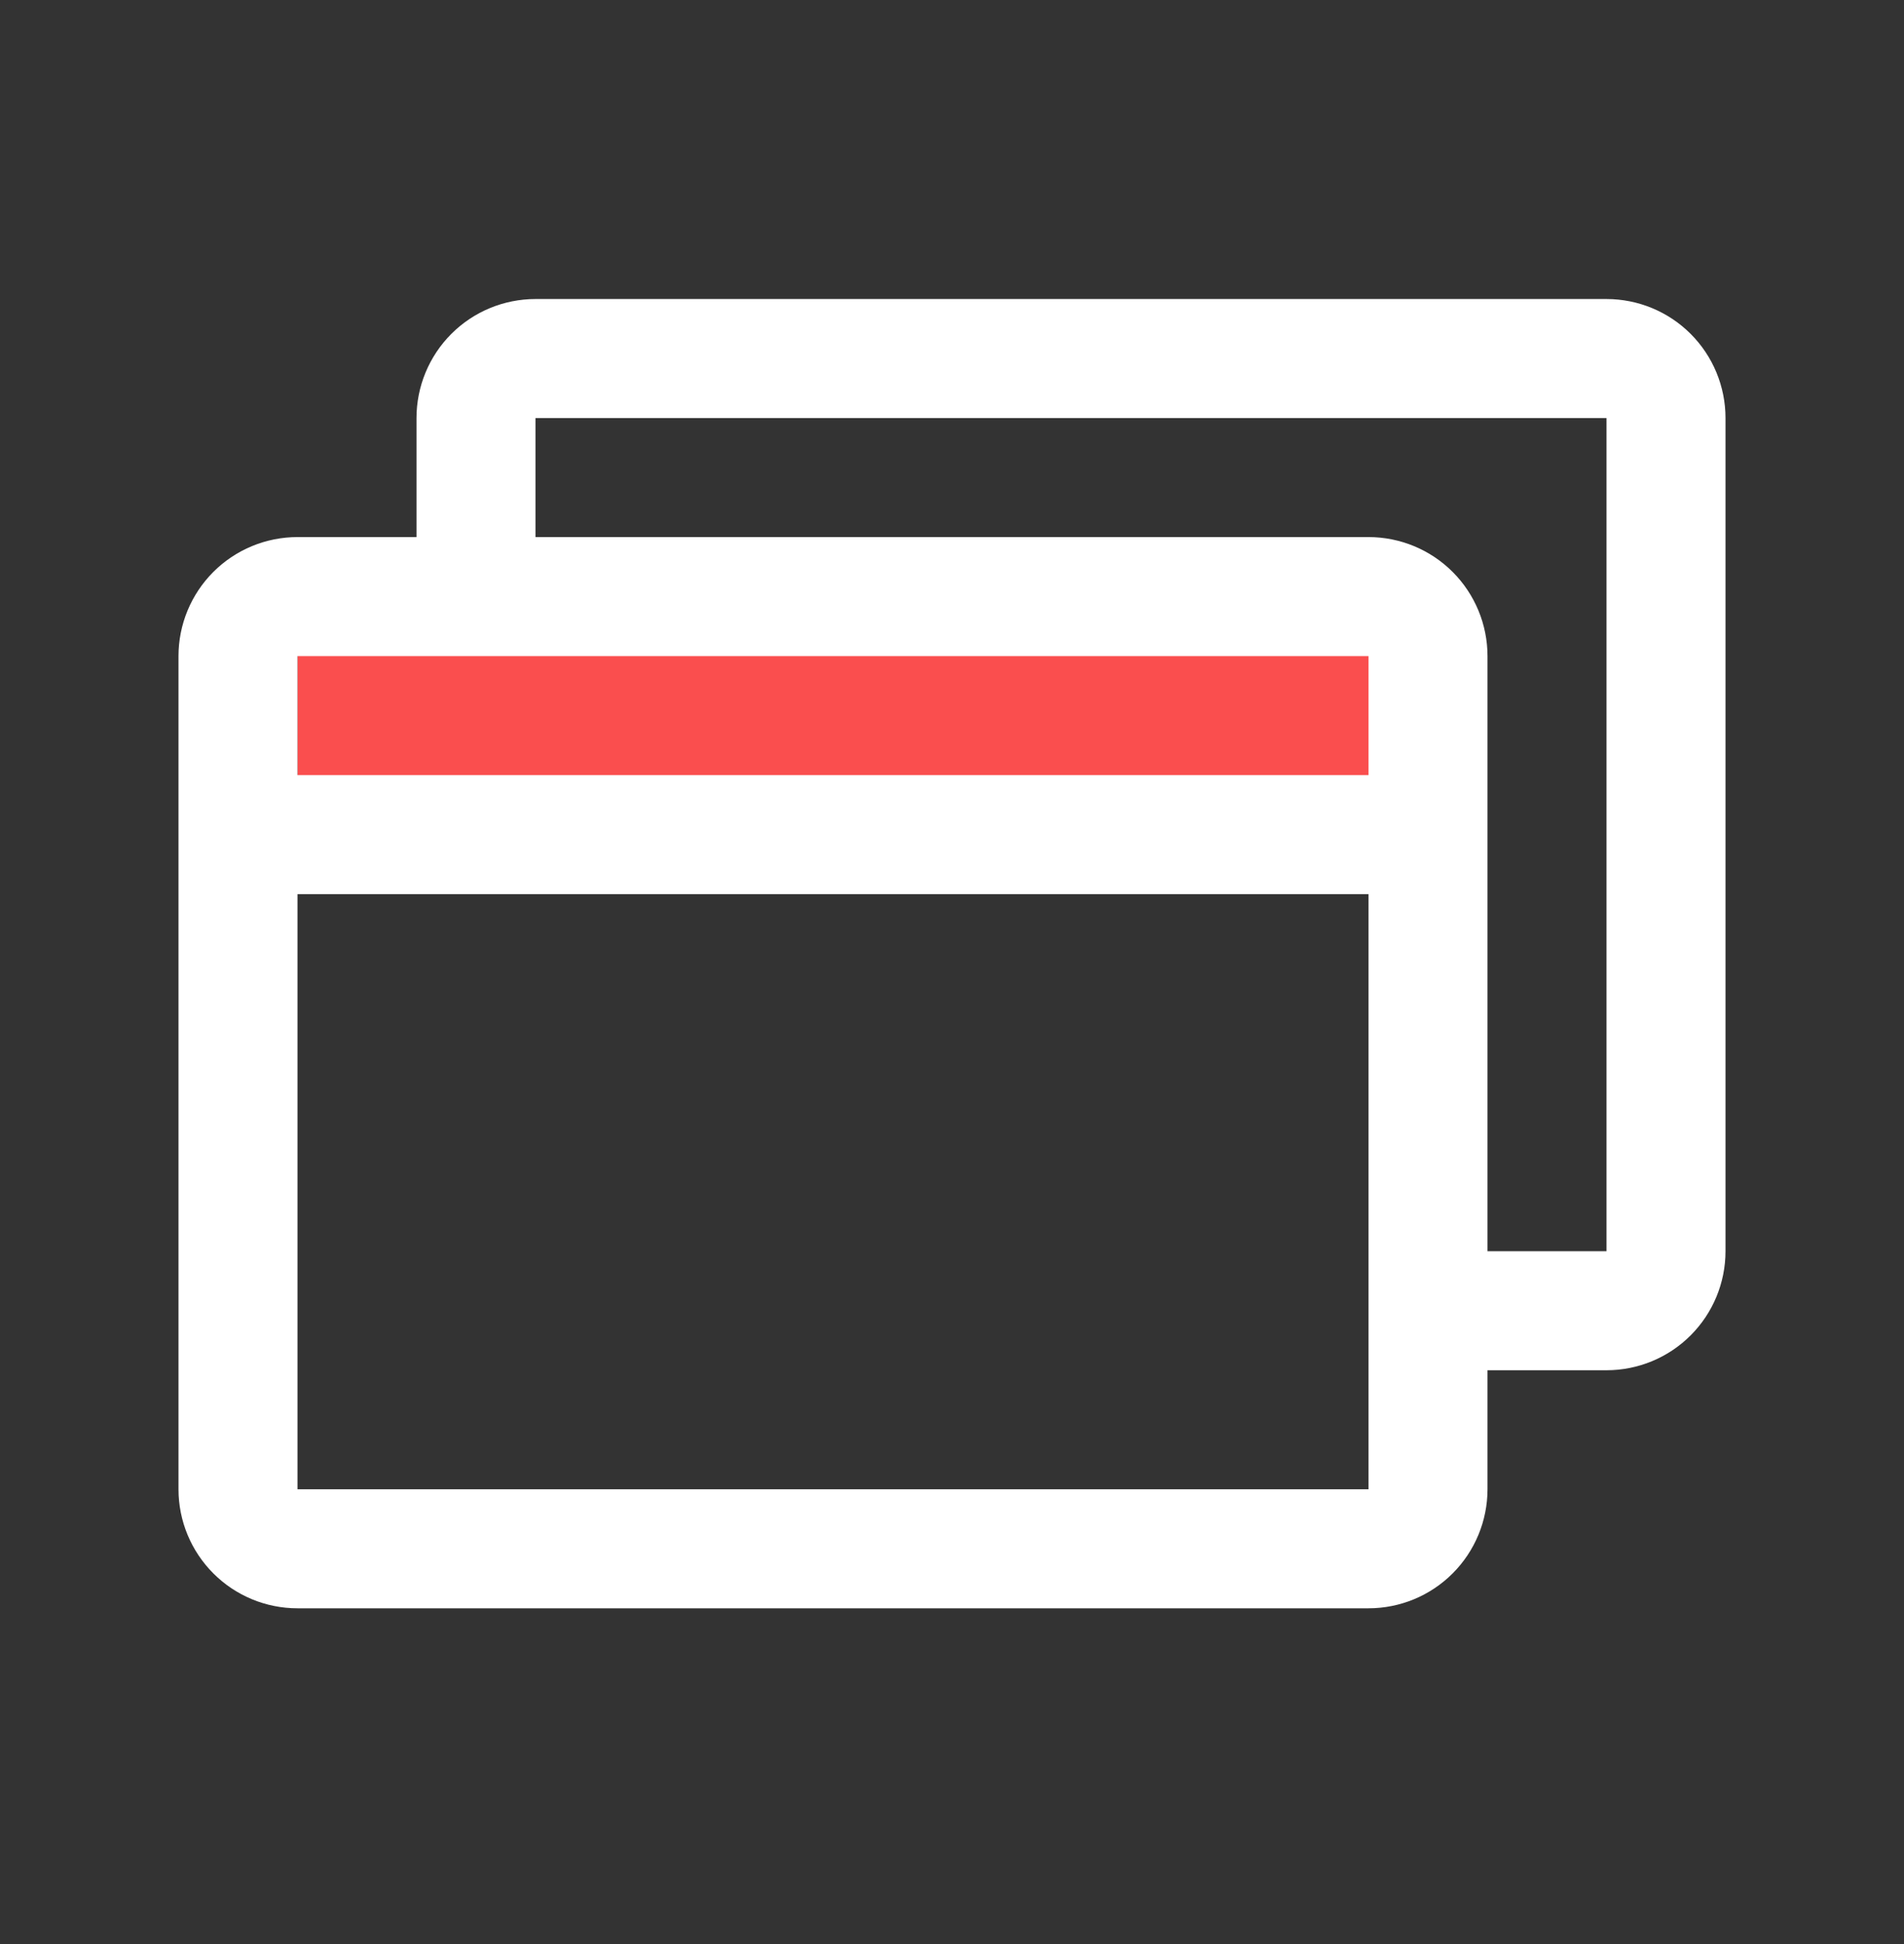 <svg width="48" height="49" viewBox="0 0 48 49" fill="none" xmlns="http://www.w3.org/2000/svg">
<rect x="0" y="0" width="48" height="49" fill="#333333" stroke="none"/>
<rect x="7.5" y="16.037" width="28" height="5" fill="#FA4E4E"/>
<path d="M40.5 7.537H13.5C12.704 7.537 11.941 7.853 11.379 8.415C10.816 8.978 10.5 9.741 10.5 10.537V13.537H7.5C6.704 13.537 5.941 13.853 5.379 14.415C4.816 14.978 4.5 15.741 4.5 16.537V37.537C4.5 38.332 4.816 39.095 5.379 39.658C5.941 40.221 6.704 40.537 7.5 40.537H34.5C35.296 40.537 36.059 40.221 36.621 39.658C37.184 39.095 37.5 38.332 37.5 37.537V34.537H40.5C41.296 34.537 42.059 34.221 42.621 33.658C43.184 33.095 43.5 32.332 43.5 31.537V10.537C43.5 9.741 43.184 8.978 42.621 8.415C42.059 7.853 41.296 7.537 40.5 7.537ZM34.5 16.537V19.537H7.5V16.537H34.5ZM34.5 37.537H7.5V22.537H34.5V37.537ZM40.5 31.537H37.5V16.537C37.5 15.741 37.184 14.978 36.621 14.415C36.059 13.853 35.296 13.537 34.5 13.537H13.5V10.537H40.5V31.537Z" fill="white"/>
</svg>
